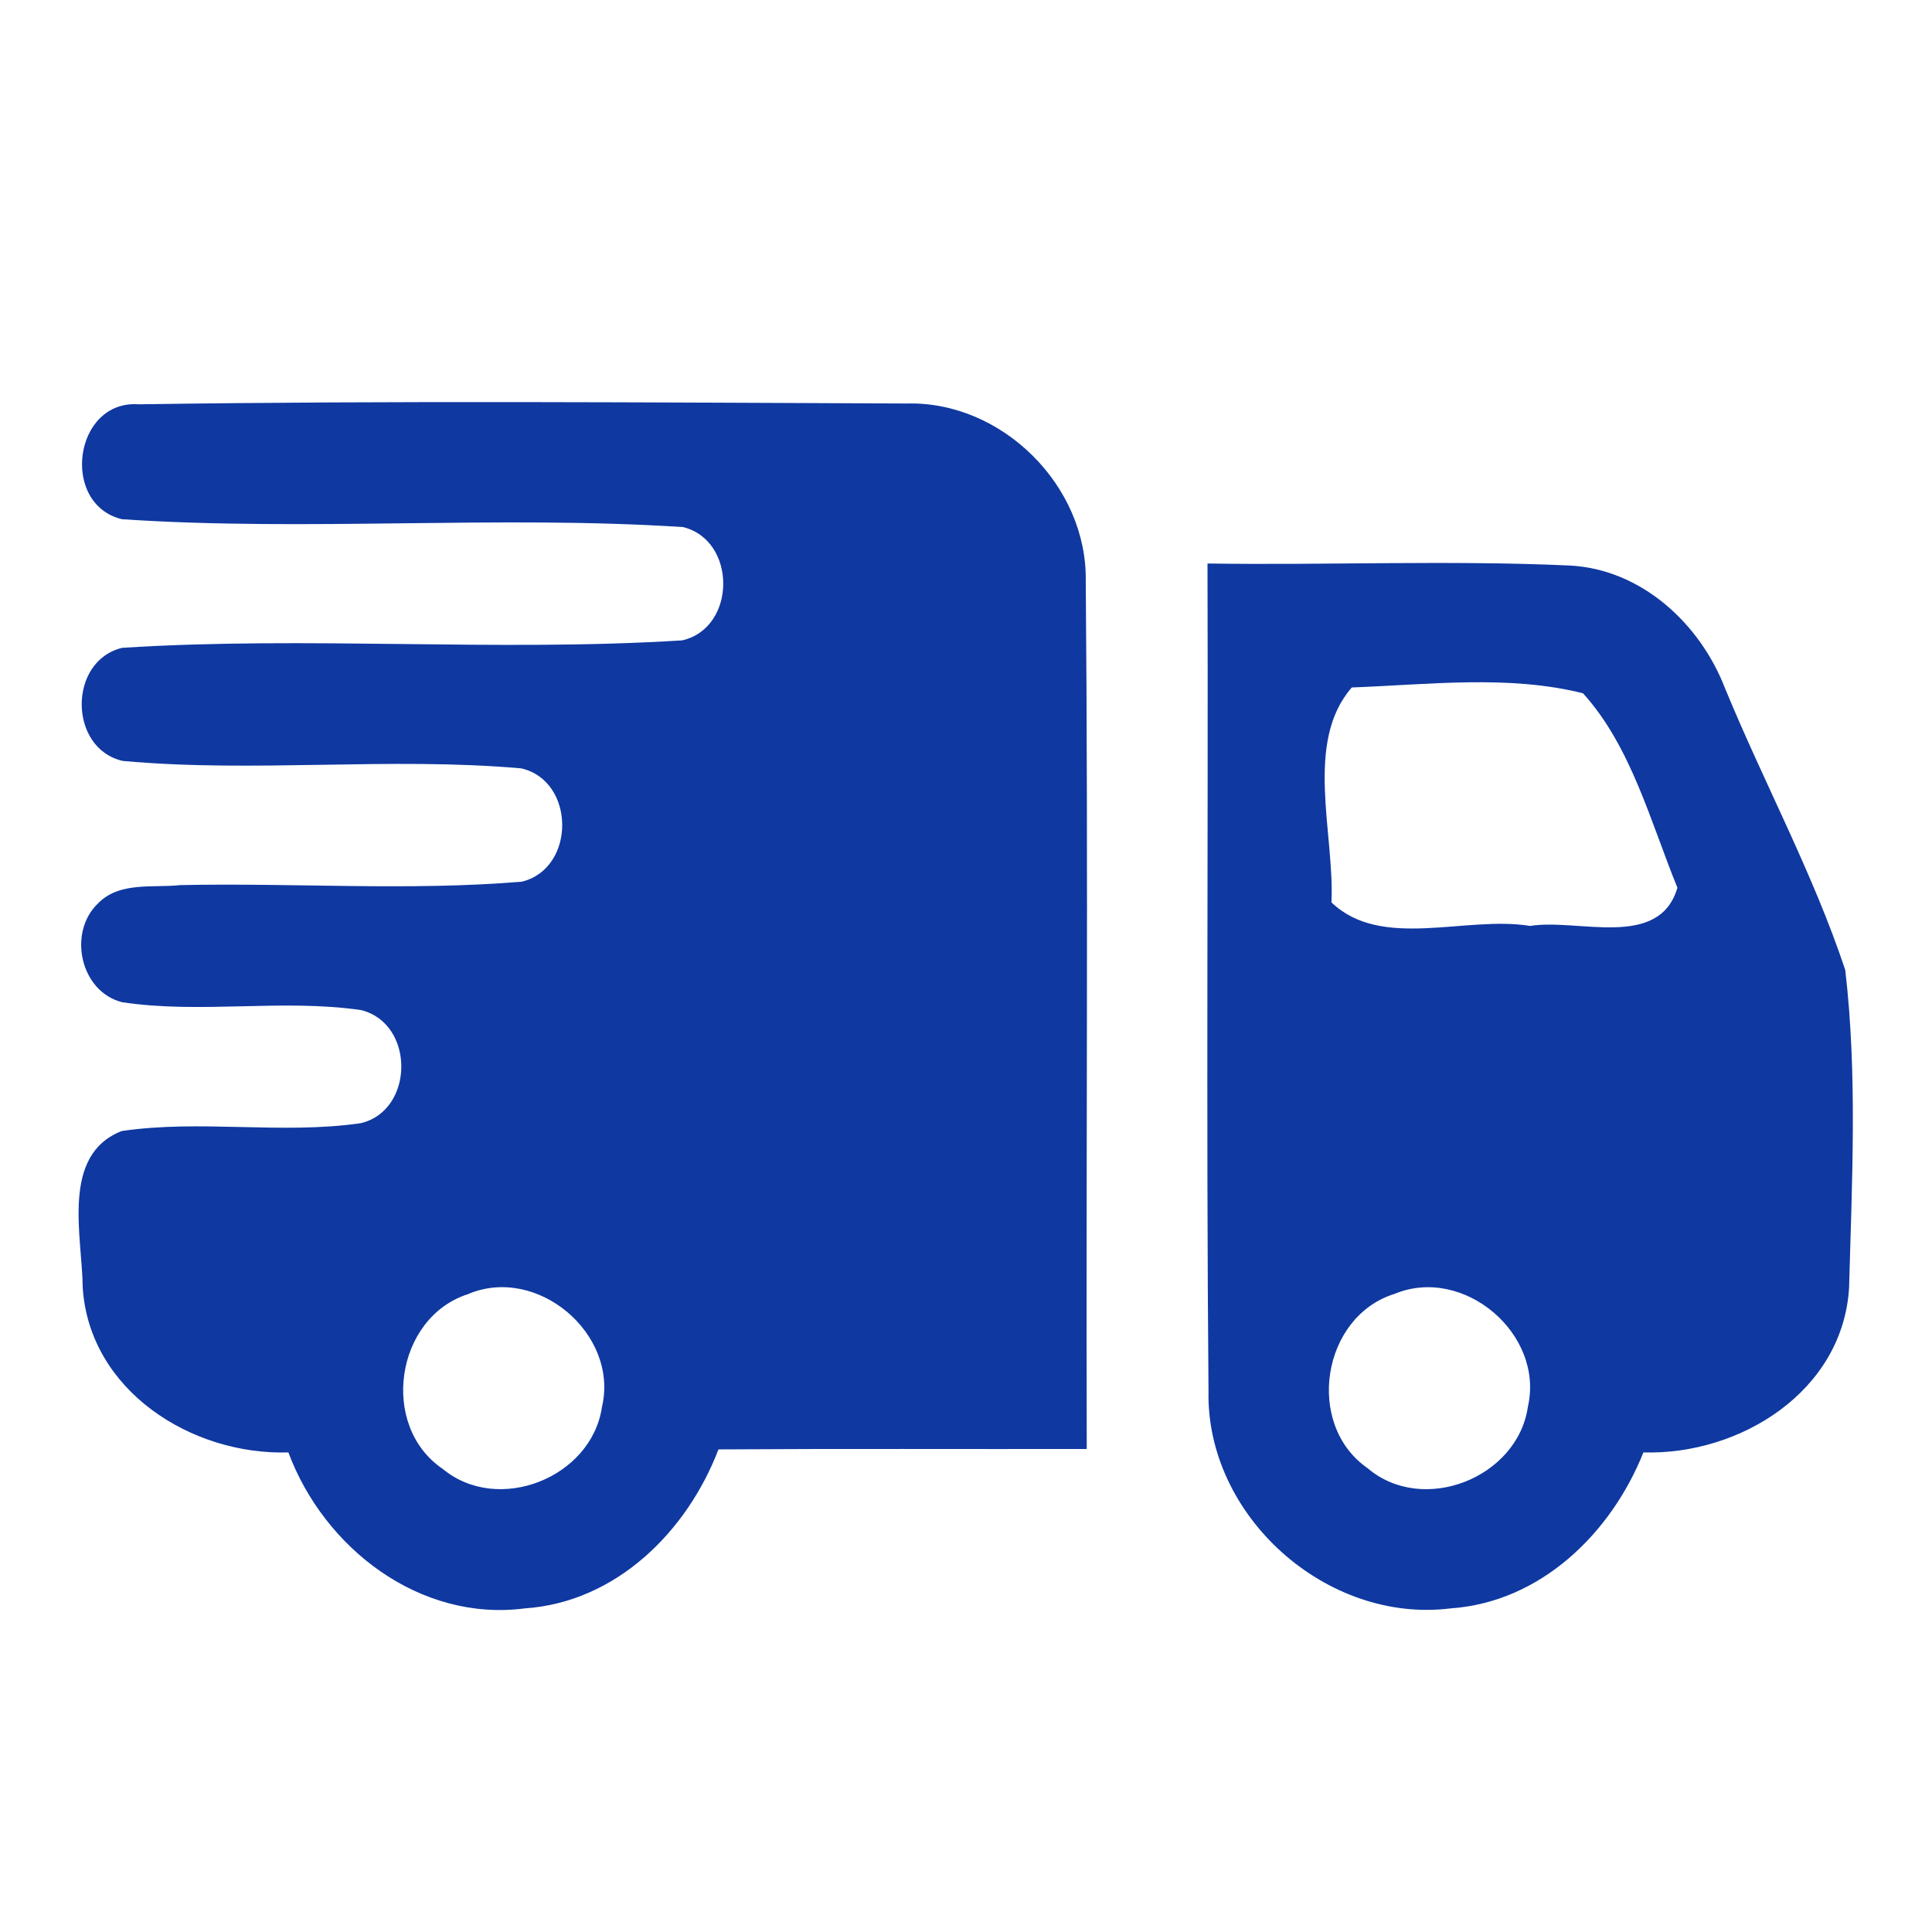 <?xml version="1.0" encoding="UTF-8"?> <svg xmlns="http://www.w3.org/2000/svg" width="96pt" height="96pt" viewBox="0 0 96 96" version="1.1"><g id="#0f38a1ff"><path fill="#0f38a1" opacity="1.00" d=" M 6.06 25.80 C 2.97 25.05 3.67 19.85 6.90 20.09 C 19.62 19.90 32.35 20.00 45.07 20.05 C 49.80 19.93 54.04 24.15 53.95 28.89 C 54.08 43.26 53.96 57.63 54.00 72.00 C 47.90 72.01 41.80 71.98 35.70 72.02 C 34.14 76.10 30.62 79.61 26.08 79.92 C 20.85 80.60 16.10 76.92 14.33 72.17 C 9.52 72.32 4.44 69.10 4.11 63.98 C 4.09 61.44 3.00 57.39 6.05 56.20 C 9.99 55.62 13.98 56.38 17.93 55.81 C 20.60 55.17 20.62 50.85 17.94 50.19 C 14.00 49.62 10.01 50.39 6.07 49.80 C 3.99 49.28 3.35 46.34 4.87 44.89 C 5.94 43.79 7.60 44.13 8.97 43.98 C 14.62 43.86 20.29 44.28 25.93 43.81 C 28.62 43.15 28.60 38.80 25.90 38.18 C 19.32 37.60 12.68 38.41 6.10 37.81 C 3.40 37.20 3.37 32.84 6.07 32.19 C 15.32 31.60 24.64 32.40 33.90 31.82 C 36.60 31.20 36.62 26.85 33.94 26.19 C 24.67 25.59 15.33 26.42 6.06 25.80 M 23.24 64.31 C 19.64 65.48 18.85 70.86 22.00 72.99 C 24.75 75.27 29.39 73.43 29.91 69.92 C 30.77 66.28 26.68 62.83 23.24 64.31 Z"></path><path fill="#0f38a1" opacity="1.00" d=" M 60.00 28.00 C 66.00 28.09 72.00 27.83 77.99 28.10 C 81.56 28.28 84.48 30.99 85.72 34.21 C 87.65 38.90 90.09 43.39 91.69 48.20 C 92.30 53.42 92.02 58.74 91.88 63.99 C 91.57 69.13 86.47 72.31 81.66 72.17 C 80.06 76.18 76.56 79.61 72.08 79.92 C 65.92 80.69 59.92 75.34 60.05 69.12 C 59.93 55.42 60.04 41.71 60.00 28.00 M 67.17 34.16 C 64.79 36.89 66.32 41.41 66.16 44.84 C 68.65 47.23 72.85 45.48 76.03 46.01 C 78.40 45.62 82.44 47.21 83.35 44.11 C 82.01 40.83 81.05 37.09 78.66 34.45 C 74.97 33.52 70.97 34.02 67.17 34.16 M 69.30 64.29 C 65.68 65.41 64.83 70.78 67.95 72.95 C 70.70 75.30 75.41 73.44 75.92 69.90 C 76.75 66.29 72.73 62.87 69.30 64.29 Z"></path></g></svg> 